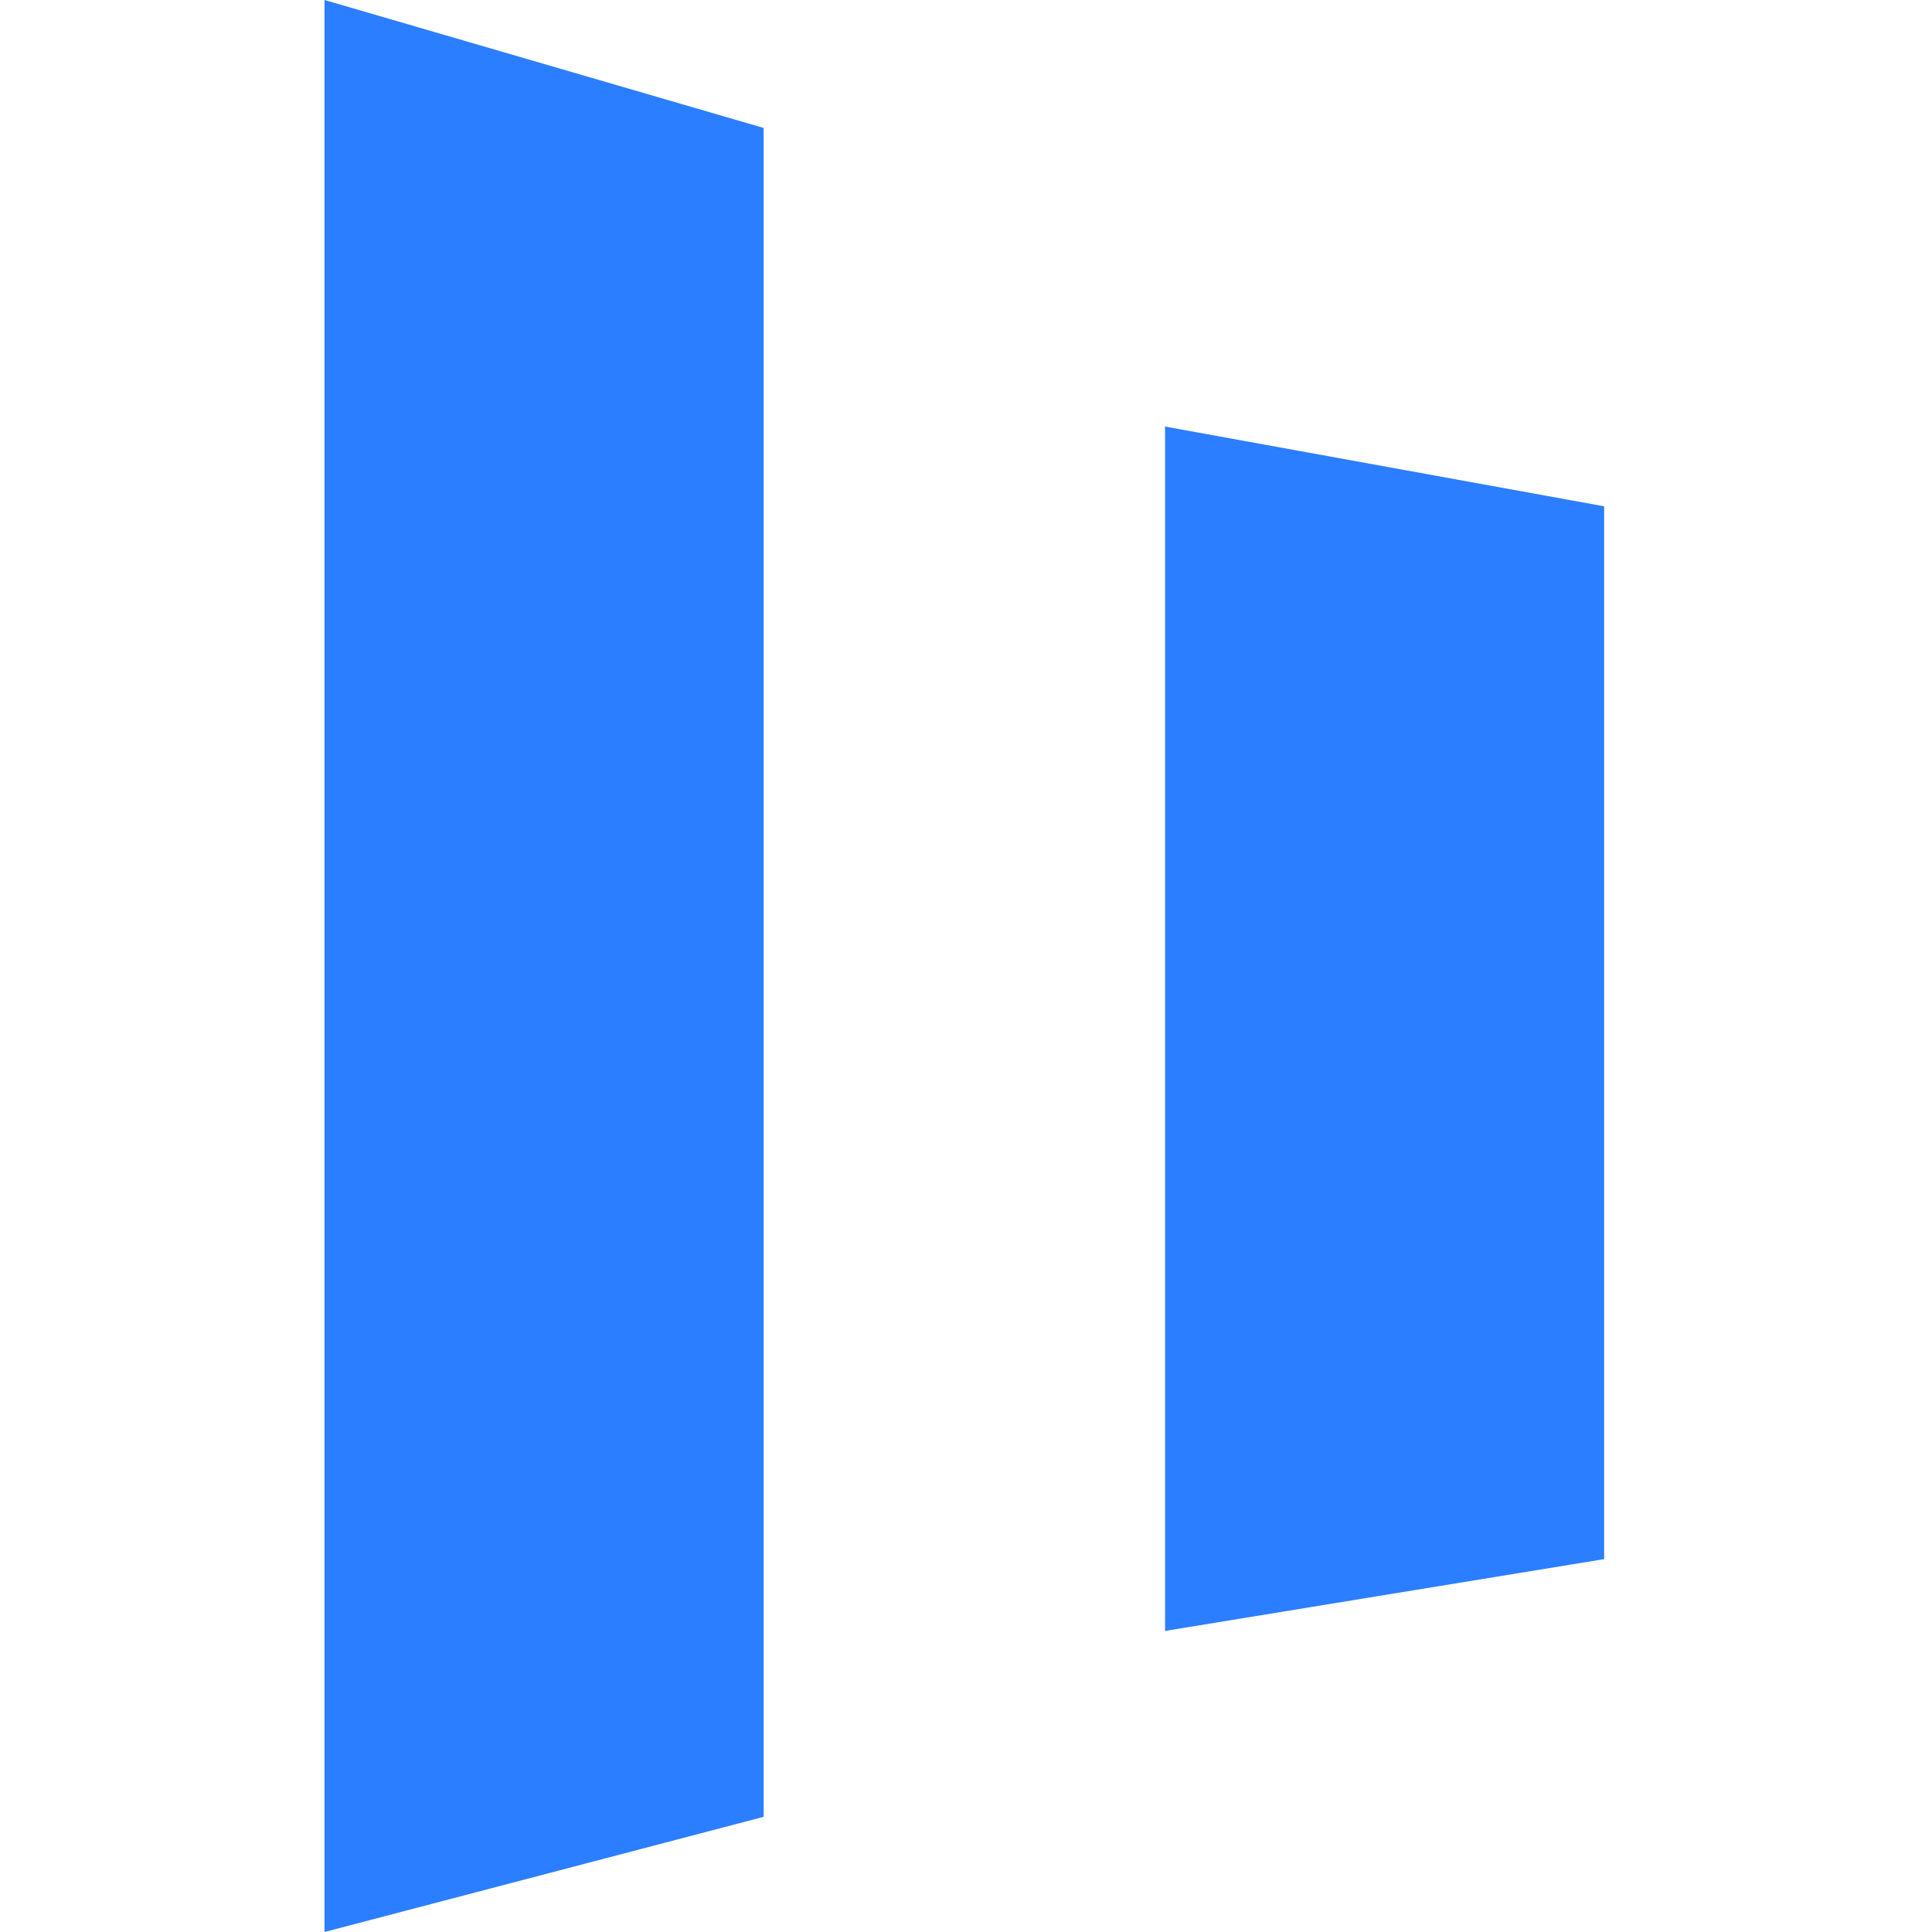<svg width="256" height="256" viewBox="0 0 256 256" fill="none" xmlns="http://www.w3.org/2000/svg">
<path d="M43 256V0L101.182 16.954V240.741L43 256Z" fill="#2B7EFF"/>
<path d="M154.377 216.104V56.52L212.558 67.088V206.592L154.377 216.104Z" fill="#2B7EFF"/>
</svg>
